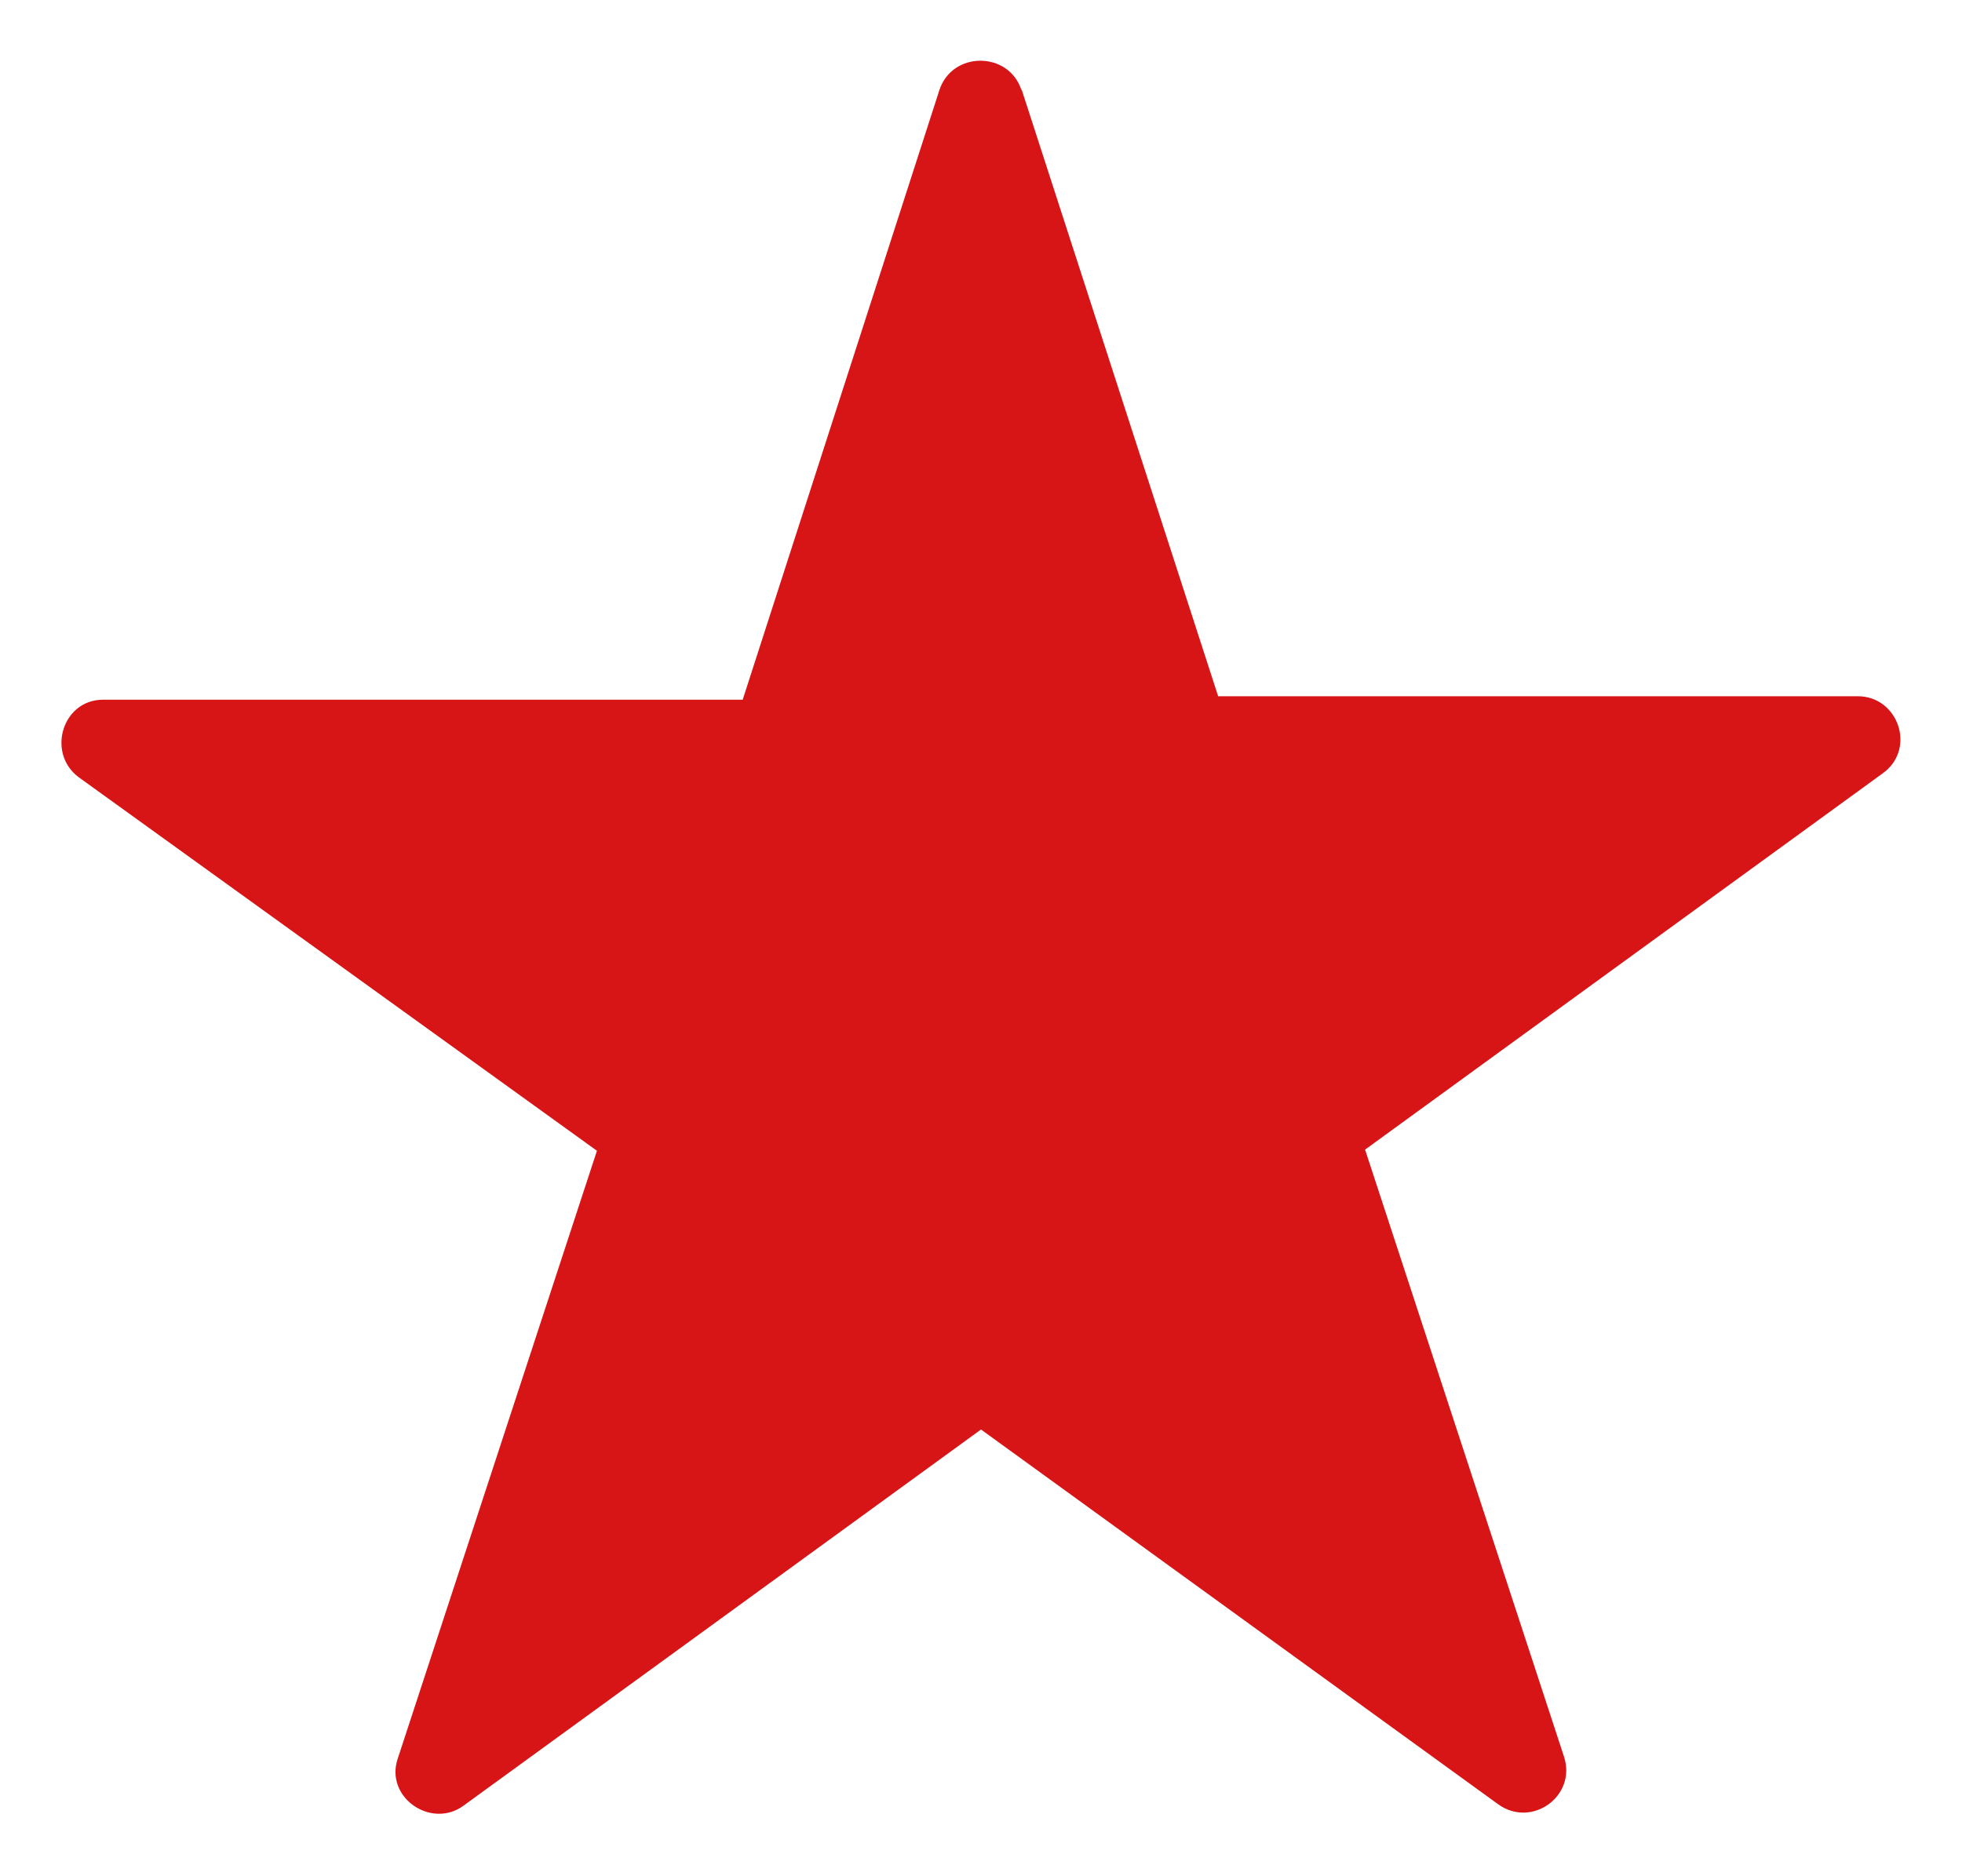 <?xml version="1.0" encoding="UTF-8"?>
<svg id="Layer_2" xmlns="http://www.w3.org/2000/svg" viewBox="0 0 16.96 16.22">
  <defs>
    <style>
      .cls-1 {
        fill: #d71516;
      }
    </style>
  </defs>
  <path class="cls-1" d="M8.83.77l1.7,5.25h5.53c.35,0,.51.46.21.67l-4.47,3.25,1.72,5.25c.11.34-.28.62-.57.41l-4.47-3.24-4.47,3.25c-.28.21-.69-.07-.57-.41l1.72-5.25L.68,6.72c-.28-.21-.14-.67.21-.67h5.53l1.7-5.27c.11-.34.6-.34.71,0Z"/>
</svg>